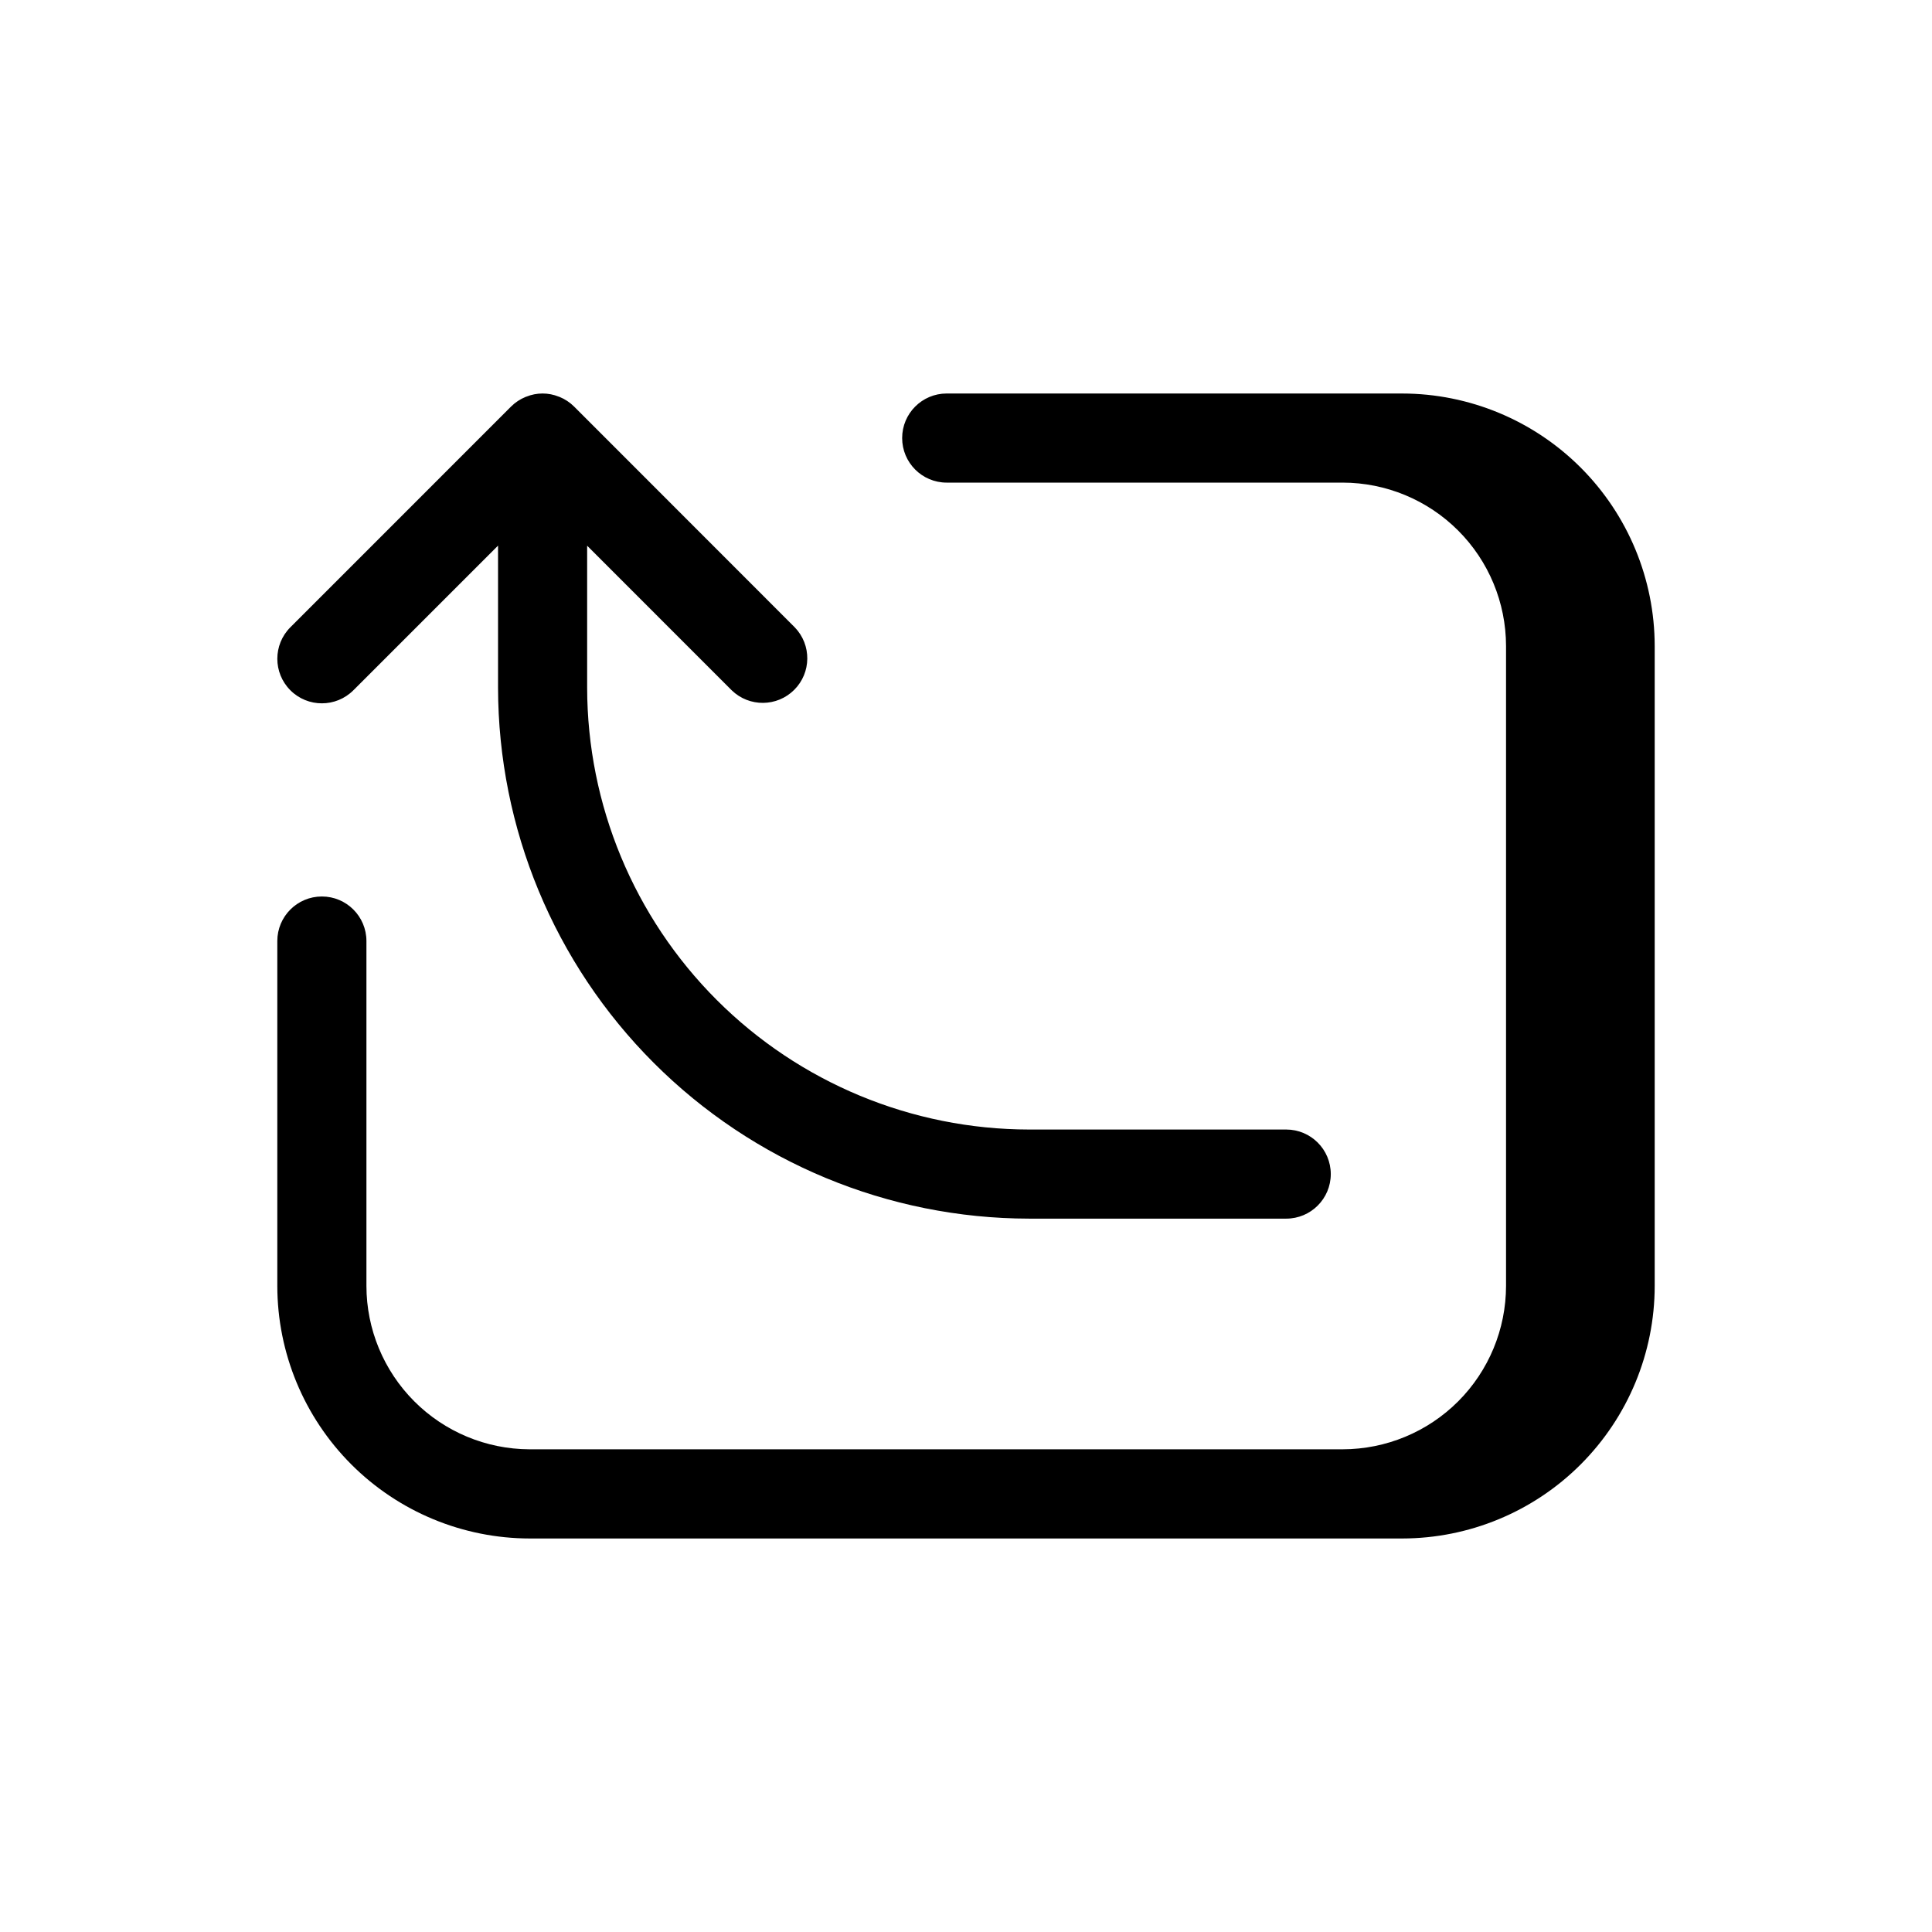 <?xml version="1.0" encoding="UTF-8"?>
<!-- Uploaded to: ICON Repo, www.iconrepo.com, Generator: ICON Repo Mixer Tools -->
<svg fill="#000000" width="800px" height="800px" version="1.1" viewBox="144 144 512 512" xmlns="http://www.w3.org/2000/svg">
 <path d="m220.95 326.93c-4.609-4.609-4.609-12.086 0-16.695l58.473-58.48c1.109-1.109 2.43-1.984 3.883-2.574l0.172-0.055c2.766-1.125 5.856-1.125 8.621 0l0.172 0.055c1.453 0.59 2.773 1.465 3.883 2.574l58.473 58.504c4.473 4.633 4.41 11.996-0.145 16.551-4.555 4.555-11.918 4.621-16.555 0.145l-38.328-38.336v37.629c0.039 31.043 12.391 60.805 34.344 82.754 21.953 21.953 51.719 34.297 82.762 34.336h68.156c6.519 0 11.809 5.285 11.809 11.805 0 6.523-5.289 11.809-11.809 11.809h-68.156c-37.309-0.051-73.074-14.891-99.453-41.273-26.379-26.379-41.219-62.148-41.266-99.453v-37.629l-38.336 38.336h-0.004c-4.609 4.609-12.086 4.609-16.695 0zm294.65-78.648h-120.71c-6.523 0-11.809 5.285-11.809 11.809 0 6.519 5.285 11.809 11.809 11.809h104.93c11.477 0.012 22.484 4.578 30.602 12.695 8.117 8.113 12.68 19.121 12.695 30.598v169.59c-0.016 11.477-4.578 22.484-12.695 30.602-8.117 8.117-19.125 12.68-30.602 12.695h-215.54c-11.457-0.047-22.434-4.629-30.52-12.742-8.09-8.113-12.641-19.098-12.652-30.555v-91.395c0-6.523-5.285-11.809-11.809-11.809-6.519 0-11.809 5.285-11.809 11.809v91.418c0.023 17.738 7.078 34.746 19.621 47.289 12.547 12.547 29.551 19.602 47.293 19.621h231.2-0.004c17.742-0.02 34.75-7.074 47.293-19.621 12.543-12.543 19.602-29.551 19.621-47.289v-169.61c-0.02-17.738-7.078-34.746-19.621-47.289-12.543-12.543-29.551-19.602-47.293-19.621z"/>
</svg>